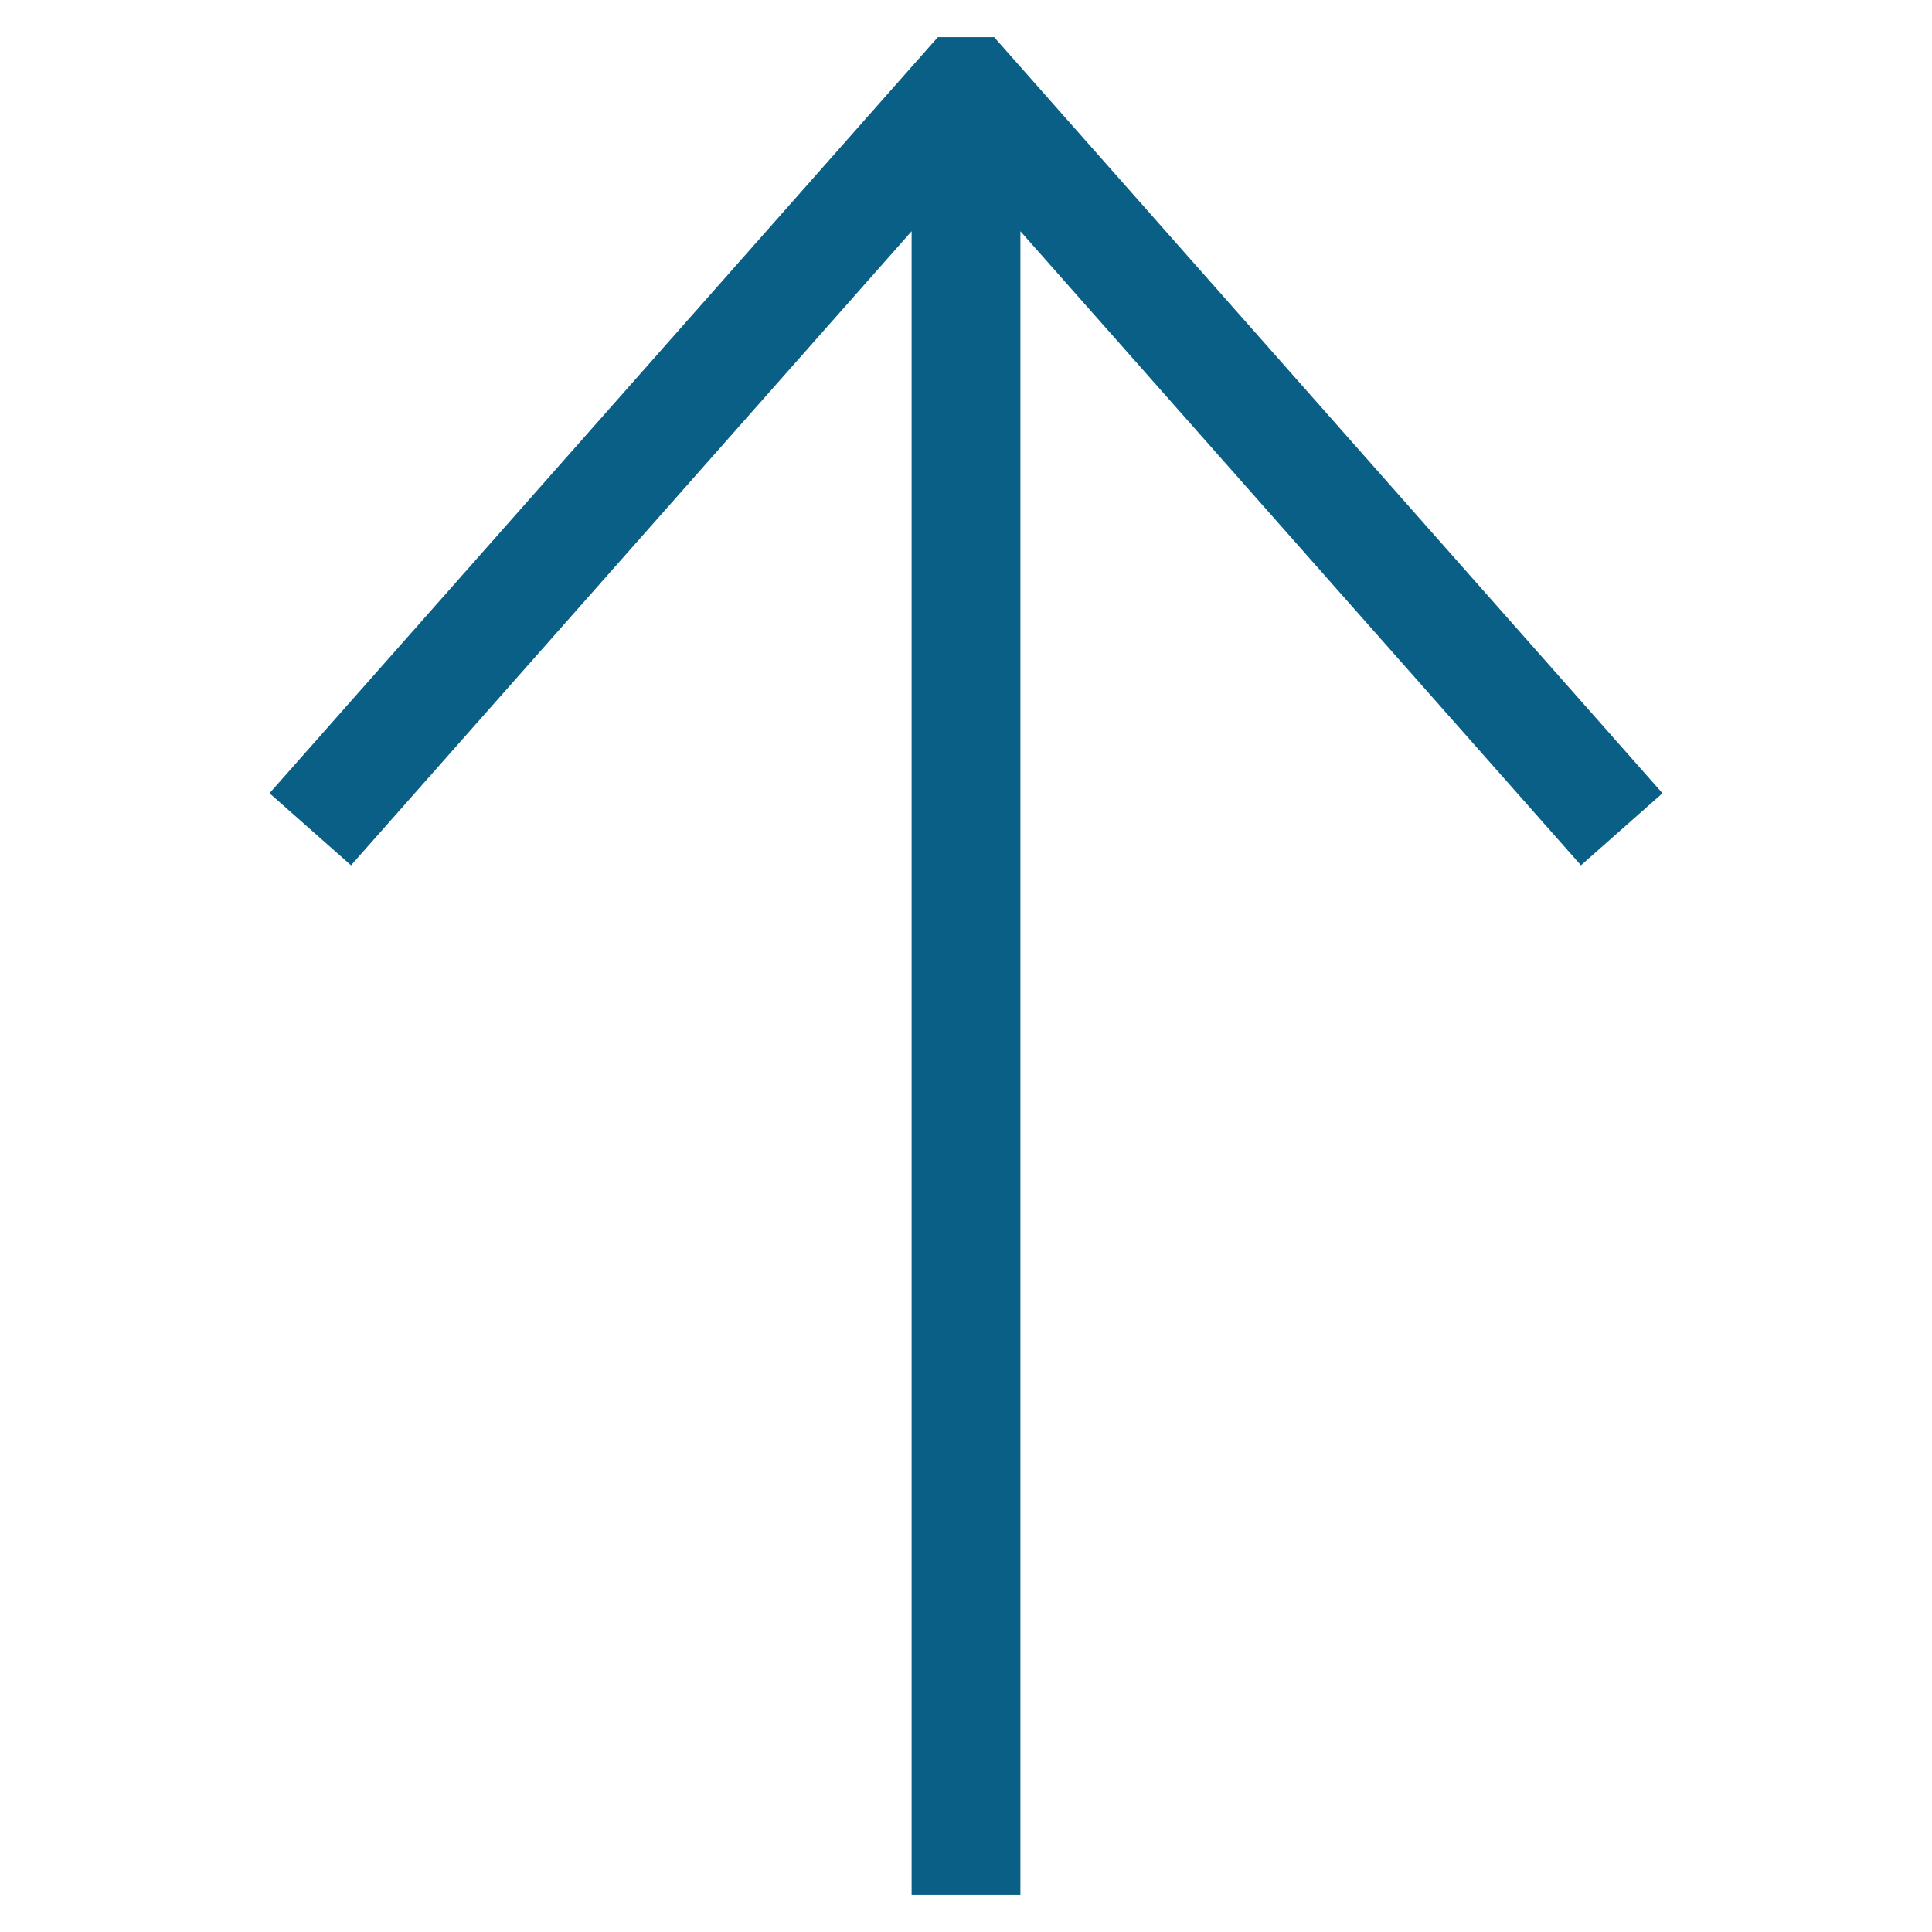 <svg width="26" height="26" viewBox="0 0 26 26" fill="none" xmlns="http://www.w3.org/2000/svg">
<g clip-path="url(#clip0_2976_9416)">
<path d="M13.379 0.5H12.621L3.627 10.675L4.724 11.645L12.268 3.112V25.5H13.732V3.112L21.276 11.645L22.373 10.675L13.379 0.5Z" fill="#0A5F87"/>
</g>
<defs>
<clipPath id="clip0_2976_9416">
<rect width="25" height="25" fill="white" transform="translate(0.5 0.5)"/>
</clipPath>
</defs>
</svg>

